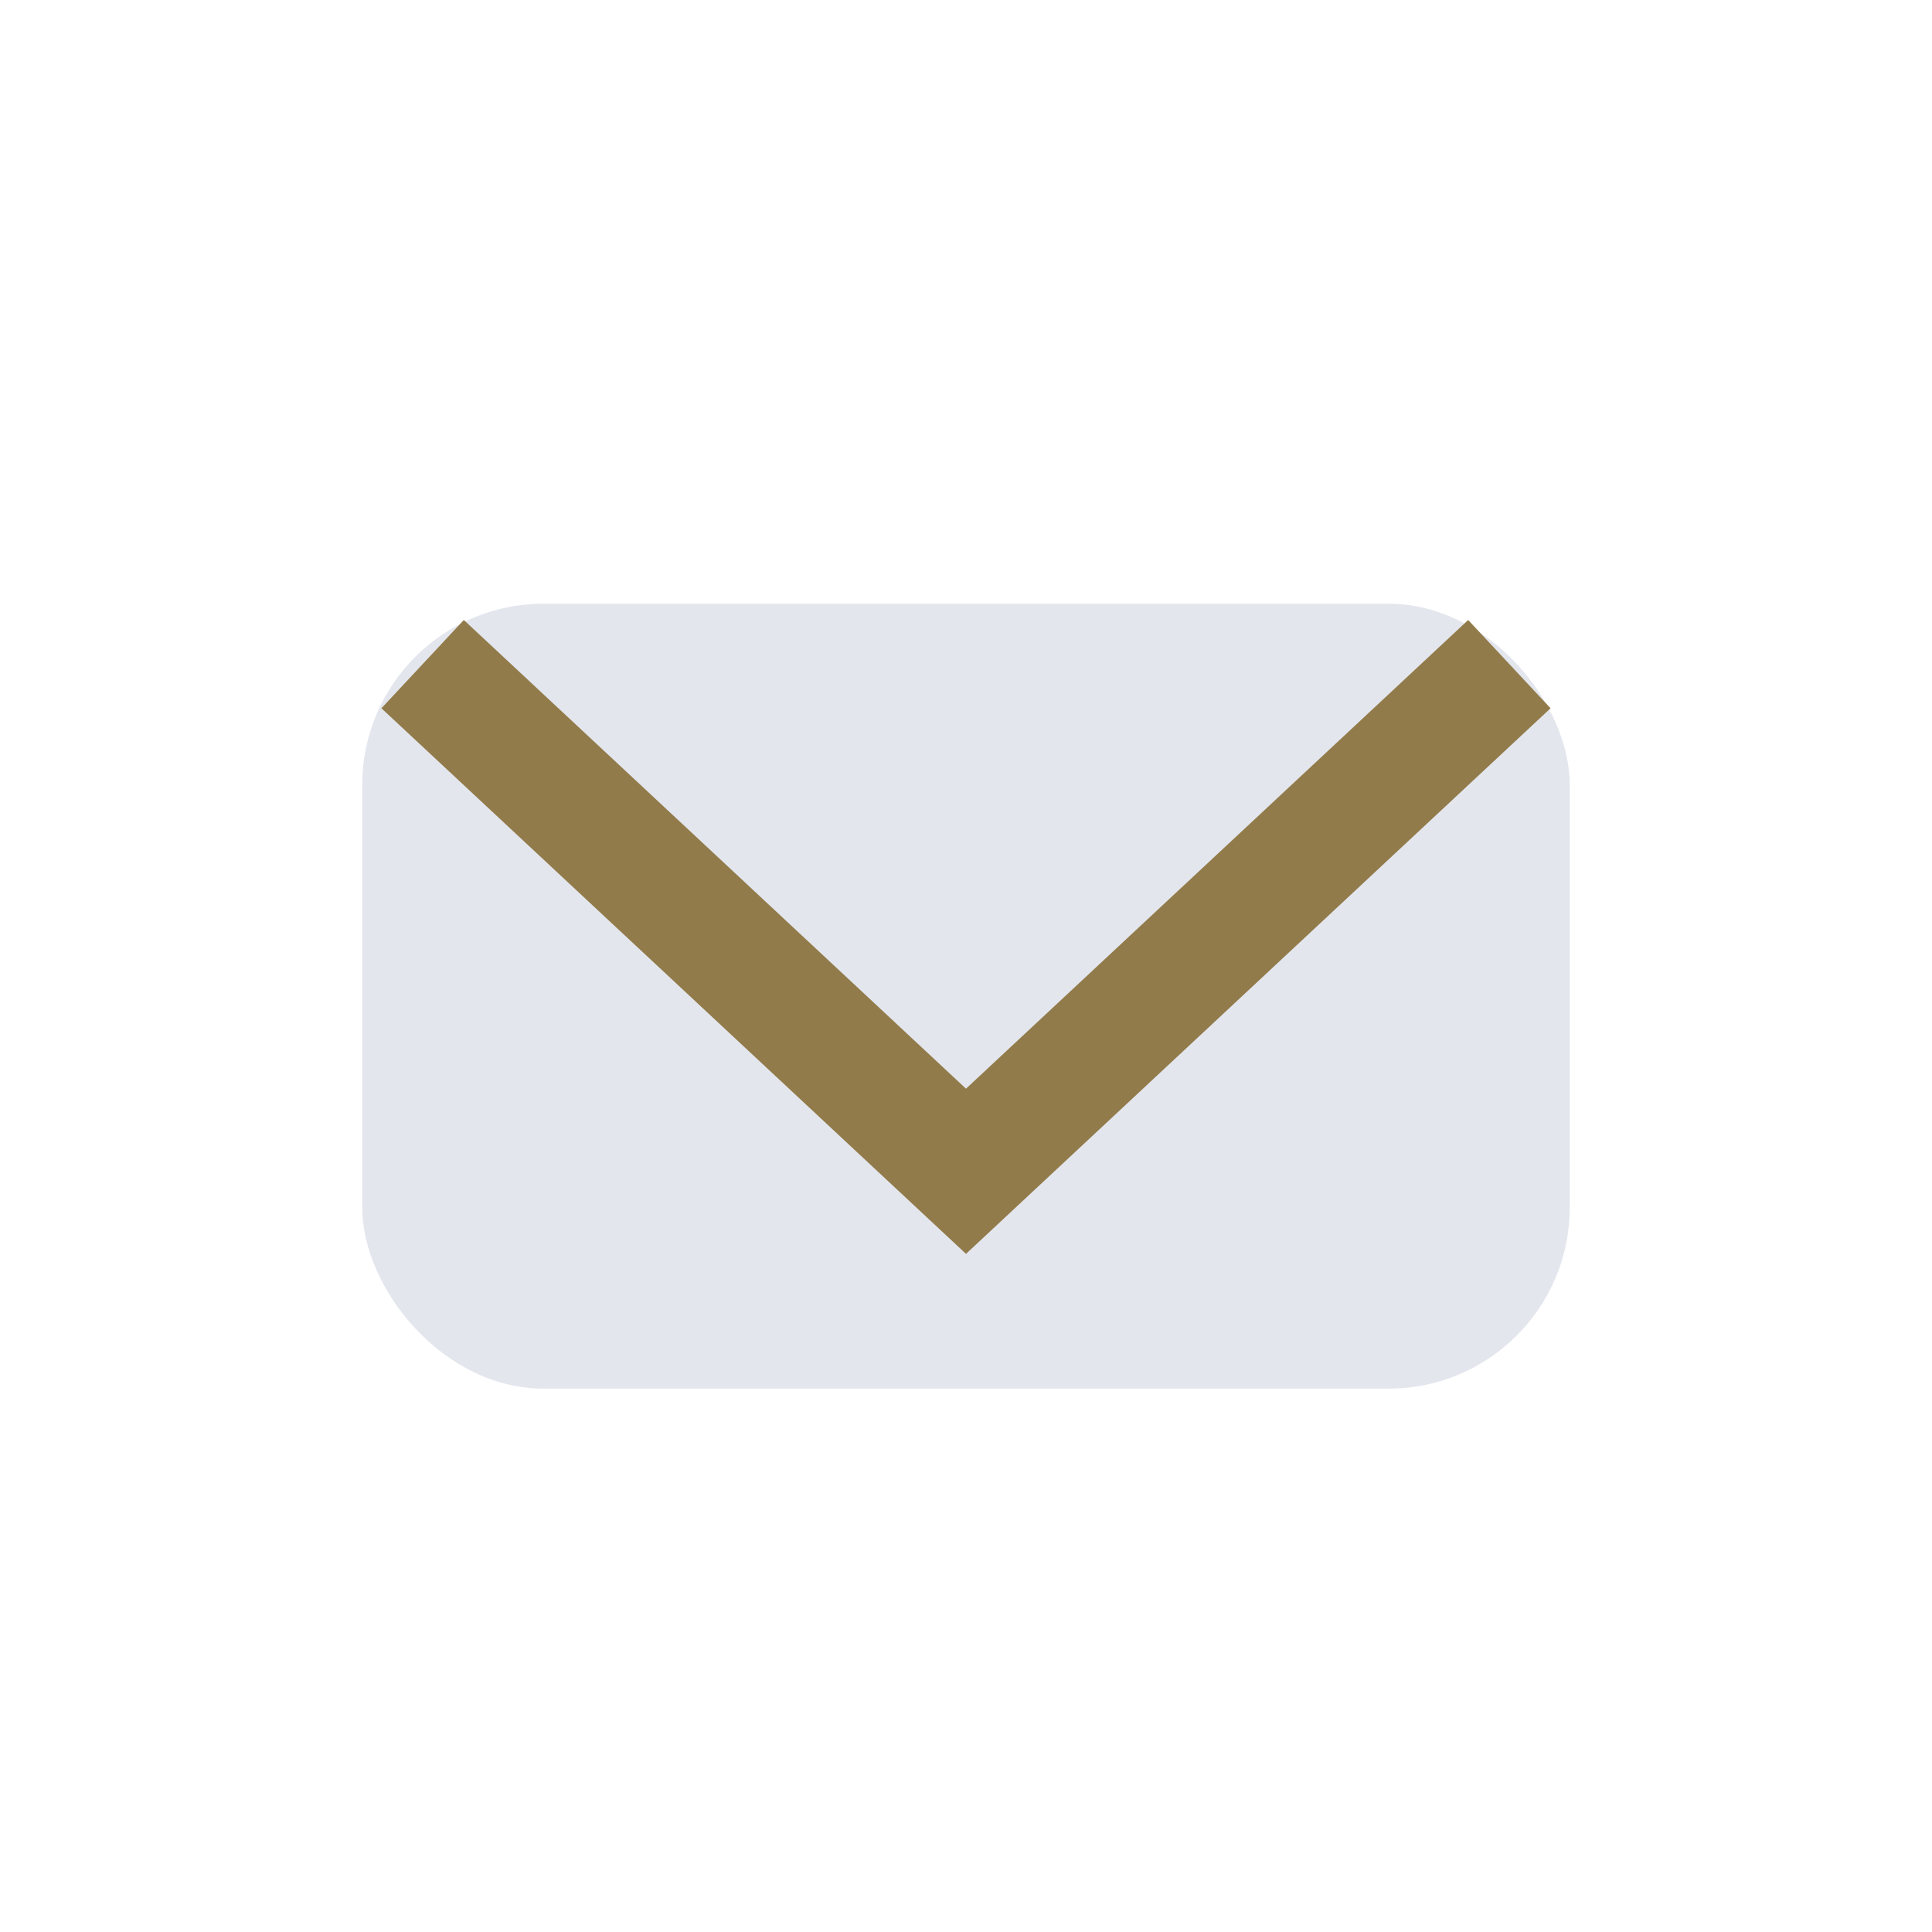 <?xml version="1.0" encoding="UTF-8"?>
<svg xmlns="http://www.w3.org/2000/svg" width="32" height="32" viewBox="0 0 32 32"><rect x="6" y="10" width="20" height="13" rx="3" fill="#E3E6ED"/><path d="M7 11l9 8.4L25 11" stroke="#927B4A" stroke-width="2" fill="none"/></svg>